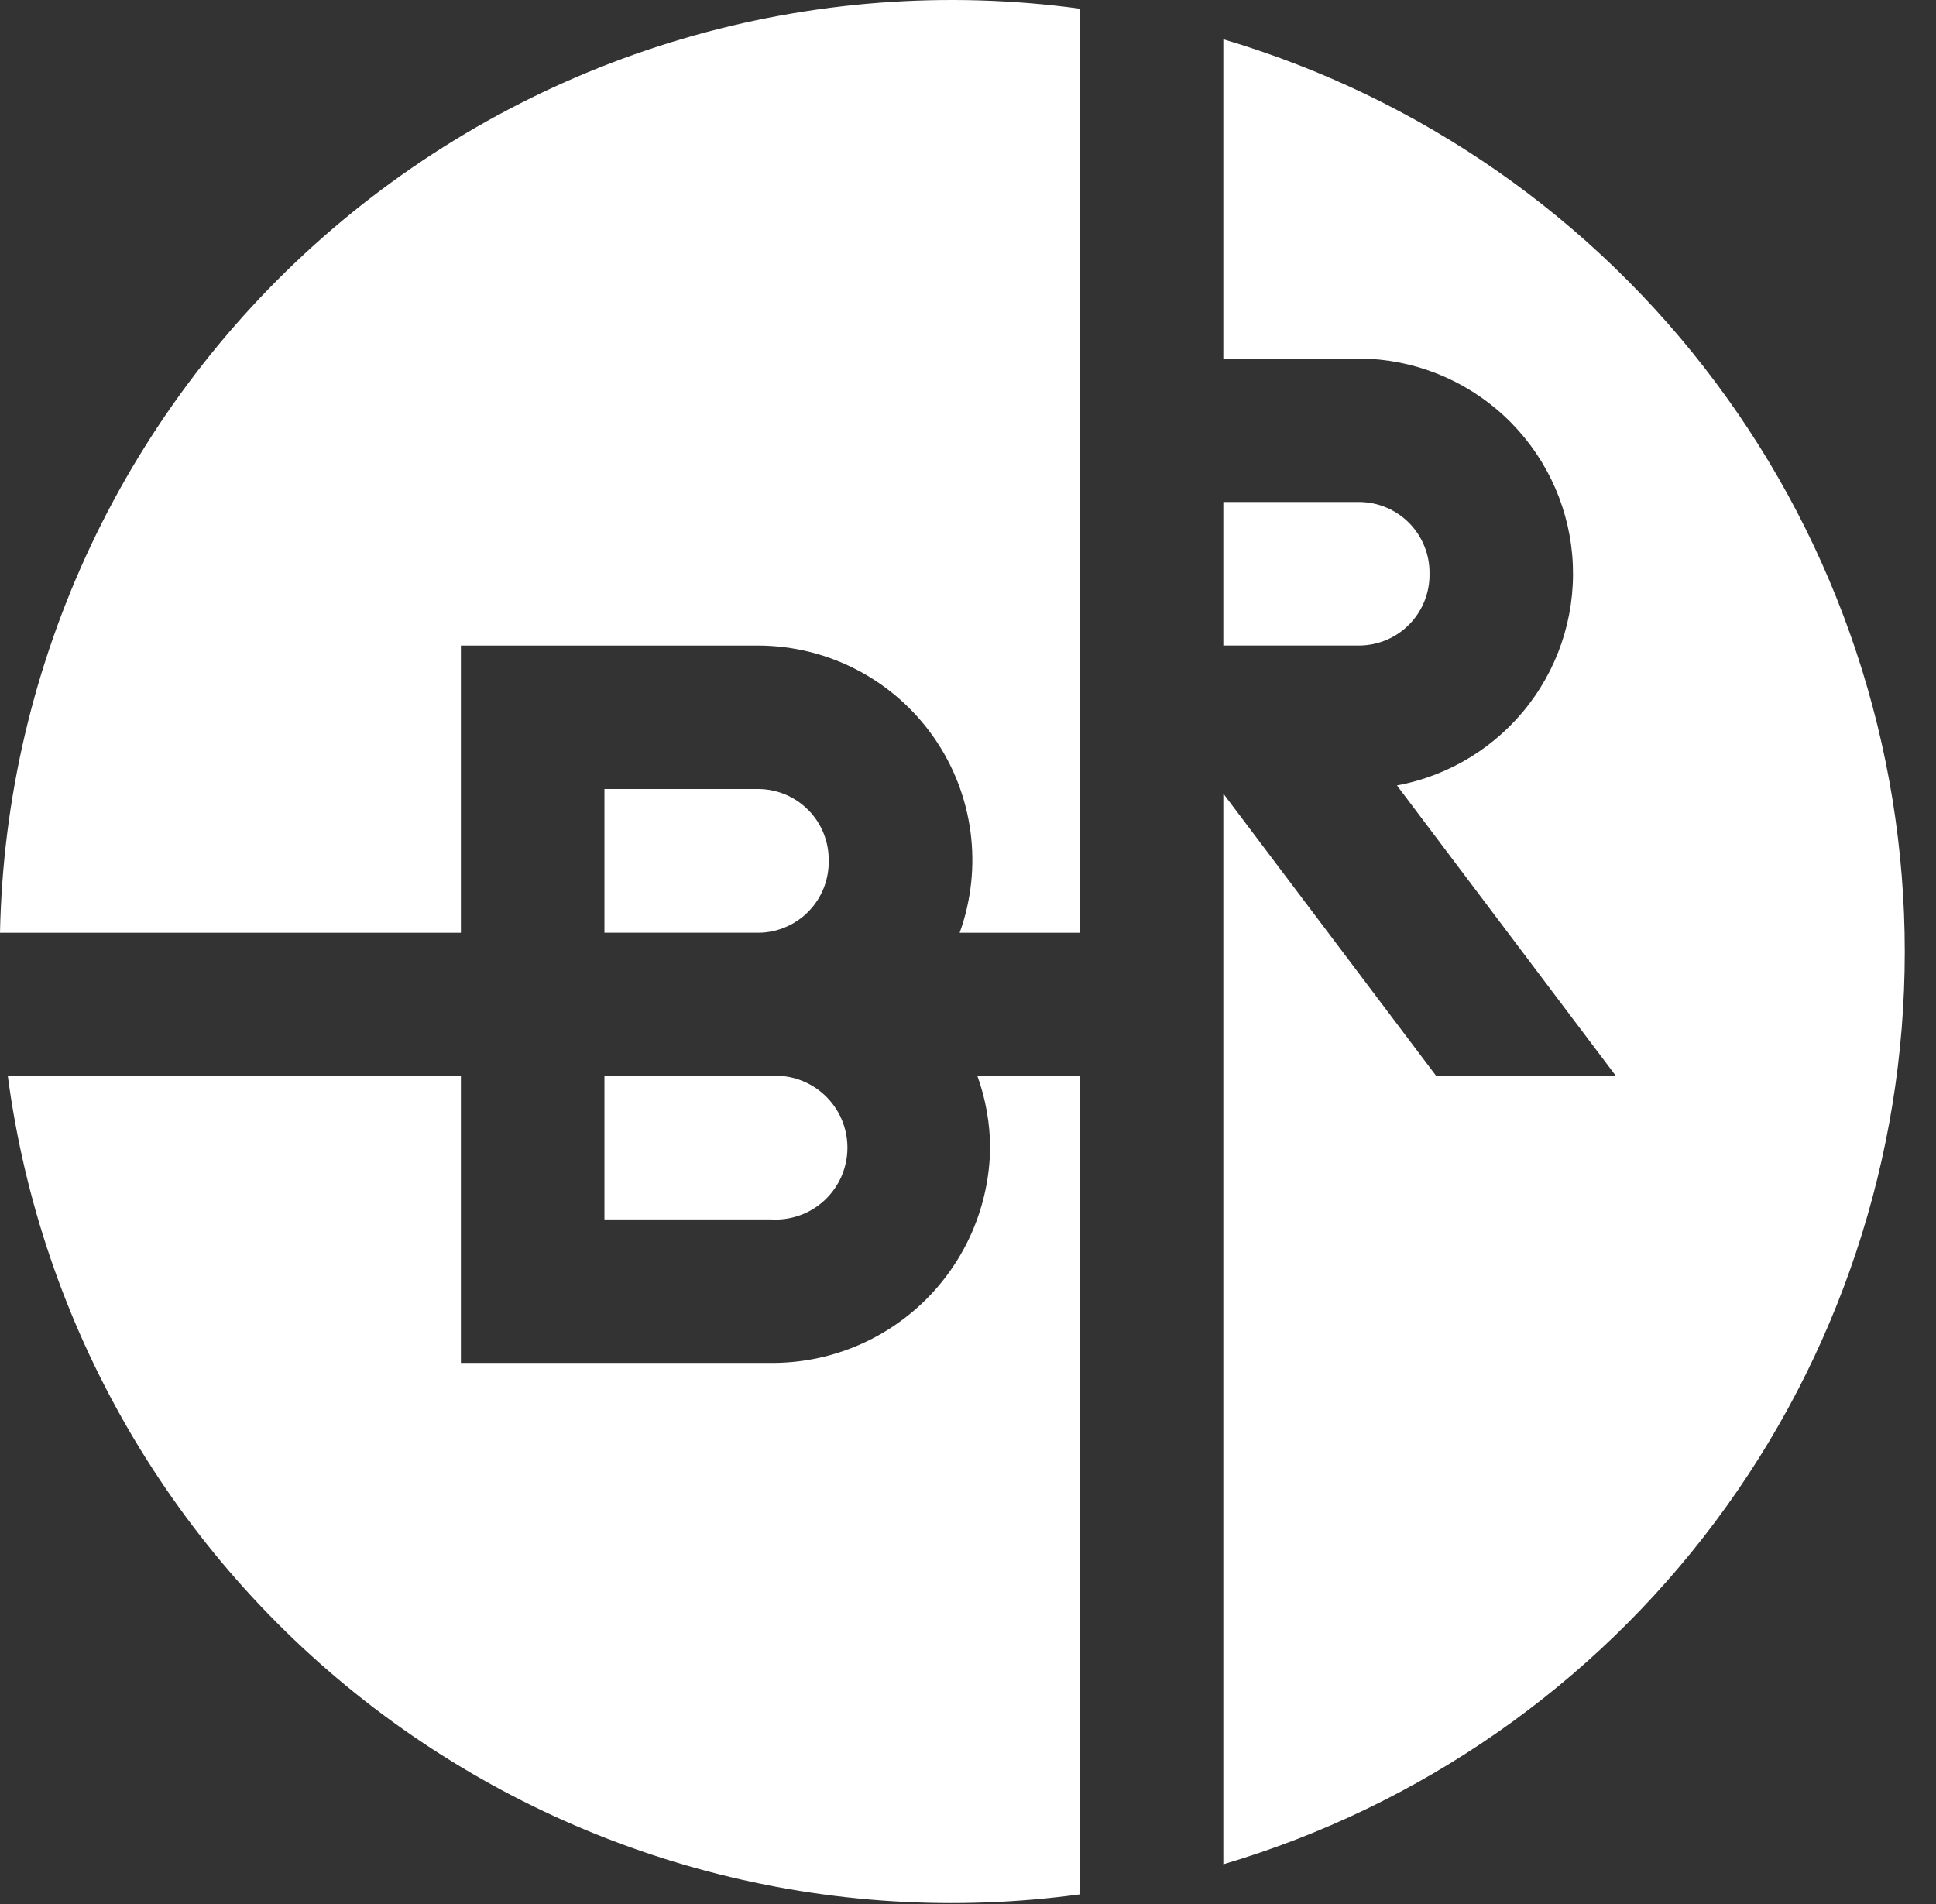 <svg width="61" height="60" viewBox="0 0 61 60" fill="none" xmlns="http://www.w3.org/2000/svg">
<rect x="0" y="0" width="61" height="60" fill="#333333" stroke="none"/>
<path d="M45.041 18.081C45.046 17.788 44.993 17.498 44.885 17.226C44.778 16.954 44.618 16.706 44.415 16.496C44.211 16.286 43.969 16.119 43.7 16.002C43.432 15.886 43.144 15.824 42.852 15.819H38.545V20.342H42.852C43.144 20.337 43.432 20.275 43.7 20.159C43.969 20.043 44.211 19.875 44.415 19.665C44.618 19.455 44.778 19.207 44.885 18.935C44.993 18.663 45.046 18.373 45.041 18.081Z" fill="white"/>
<path d="M14.522 29.394V20.343H23.921C25.002 20.35 26.066 20.616 27.023 21.119C27.98 21.622 28.802 22.348 29.421 23.234C30.04 24.121 30.437 25.143 30.579 26.215C30.721 27.287 30.603 28.377 30.237 29.394H34.022V0.273C29.831 -0.296 25.567 0.027 21.511 1.222C17.454 2.417 13.696 4.457 10.483 7.207C7.27 9.957 4.675 13.355 2.868 17.179C1.062 21.003 0.084 25.166 0 29.394H14.522Z" fill="white"/>
<path d="M19.045 38.426H24.269C24.58 38.449 24.892 38.407 25.186 38.304C25.48 38.201 25.75 38.038 25.978 37.826C26.206 37.613 26.388 37.356 26.513 37.071C26.637 36.785 26.701 36.477 26.701 36.165C26.701 35.853 26.637 35.545 26.513 35.26C26.388 34.974 26.206 34.717 25.978 34.505C25.75 34.292 25.48 34.13 25.186 34.026C24.892 33.923 24.58 33.881 24.269 33.904H19.045V38.426Z" fill="white"/>
<path d="M34.022 33.904H30.795C31.057 34.629 31.193 35.394 31.197 36.165C31.176 37.983 30.435 39.718 29.136 40.99C27.837 42.262 26.087 42.967 24.269 42.949H14.522V33.904H0.246C0.763 37.818 2.047 41.592 4.026 45.009C6.005 48.426 8.639 51.418 11.777 53.815C14.915 56.211 18.496 57.964 22.313 58.974C26.131 59.983 30.11 60.228 34.022 59.696V33.904Z" fill="white"/>
<path d="M38.545 1.238V11.297H42.852C44.537 11.315 46.155 11.959 47.391 13.105C48.627 14.251 49.393 15.816 49.538 17.496C49.683 19.175 49.198 20.848 48.177 22.189C47.156 23.53 45.673 24.444 44.015 24.751L50.913 33.904H45.251L38.545 25.009V58.748C44.746 56.911 50.187 53.119 54.056 47.937C57.925 42.754 60.016 36.46 60.016 29.993C60.016 23.526 57.925 17.232 54.056 12.05C50.187 6.867 44.746 3.075 38.545 1.238Z" fill="white"/>
<path d="M26.111 27.12C26.119 26.531 25.893 25.962 25.482 25.54C25.072 25.117 24.511 24.874 23.922 24.864H19.045V29.393H23.922C24.215 29.388 24.504 29.325 24.772 29.207C25.041 29.09 25.284 28.921 25.487 28.71C25.69 28.499 25.85 28.25 25.957 27.977C26.064 27.704 26.116 27.413 26.111 27.12Z" fill="white"/>
</svg>
